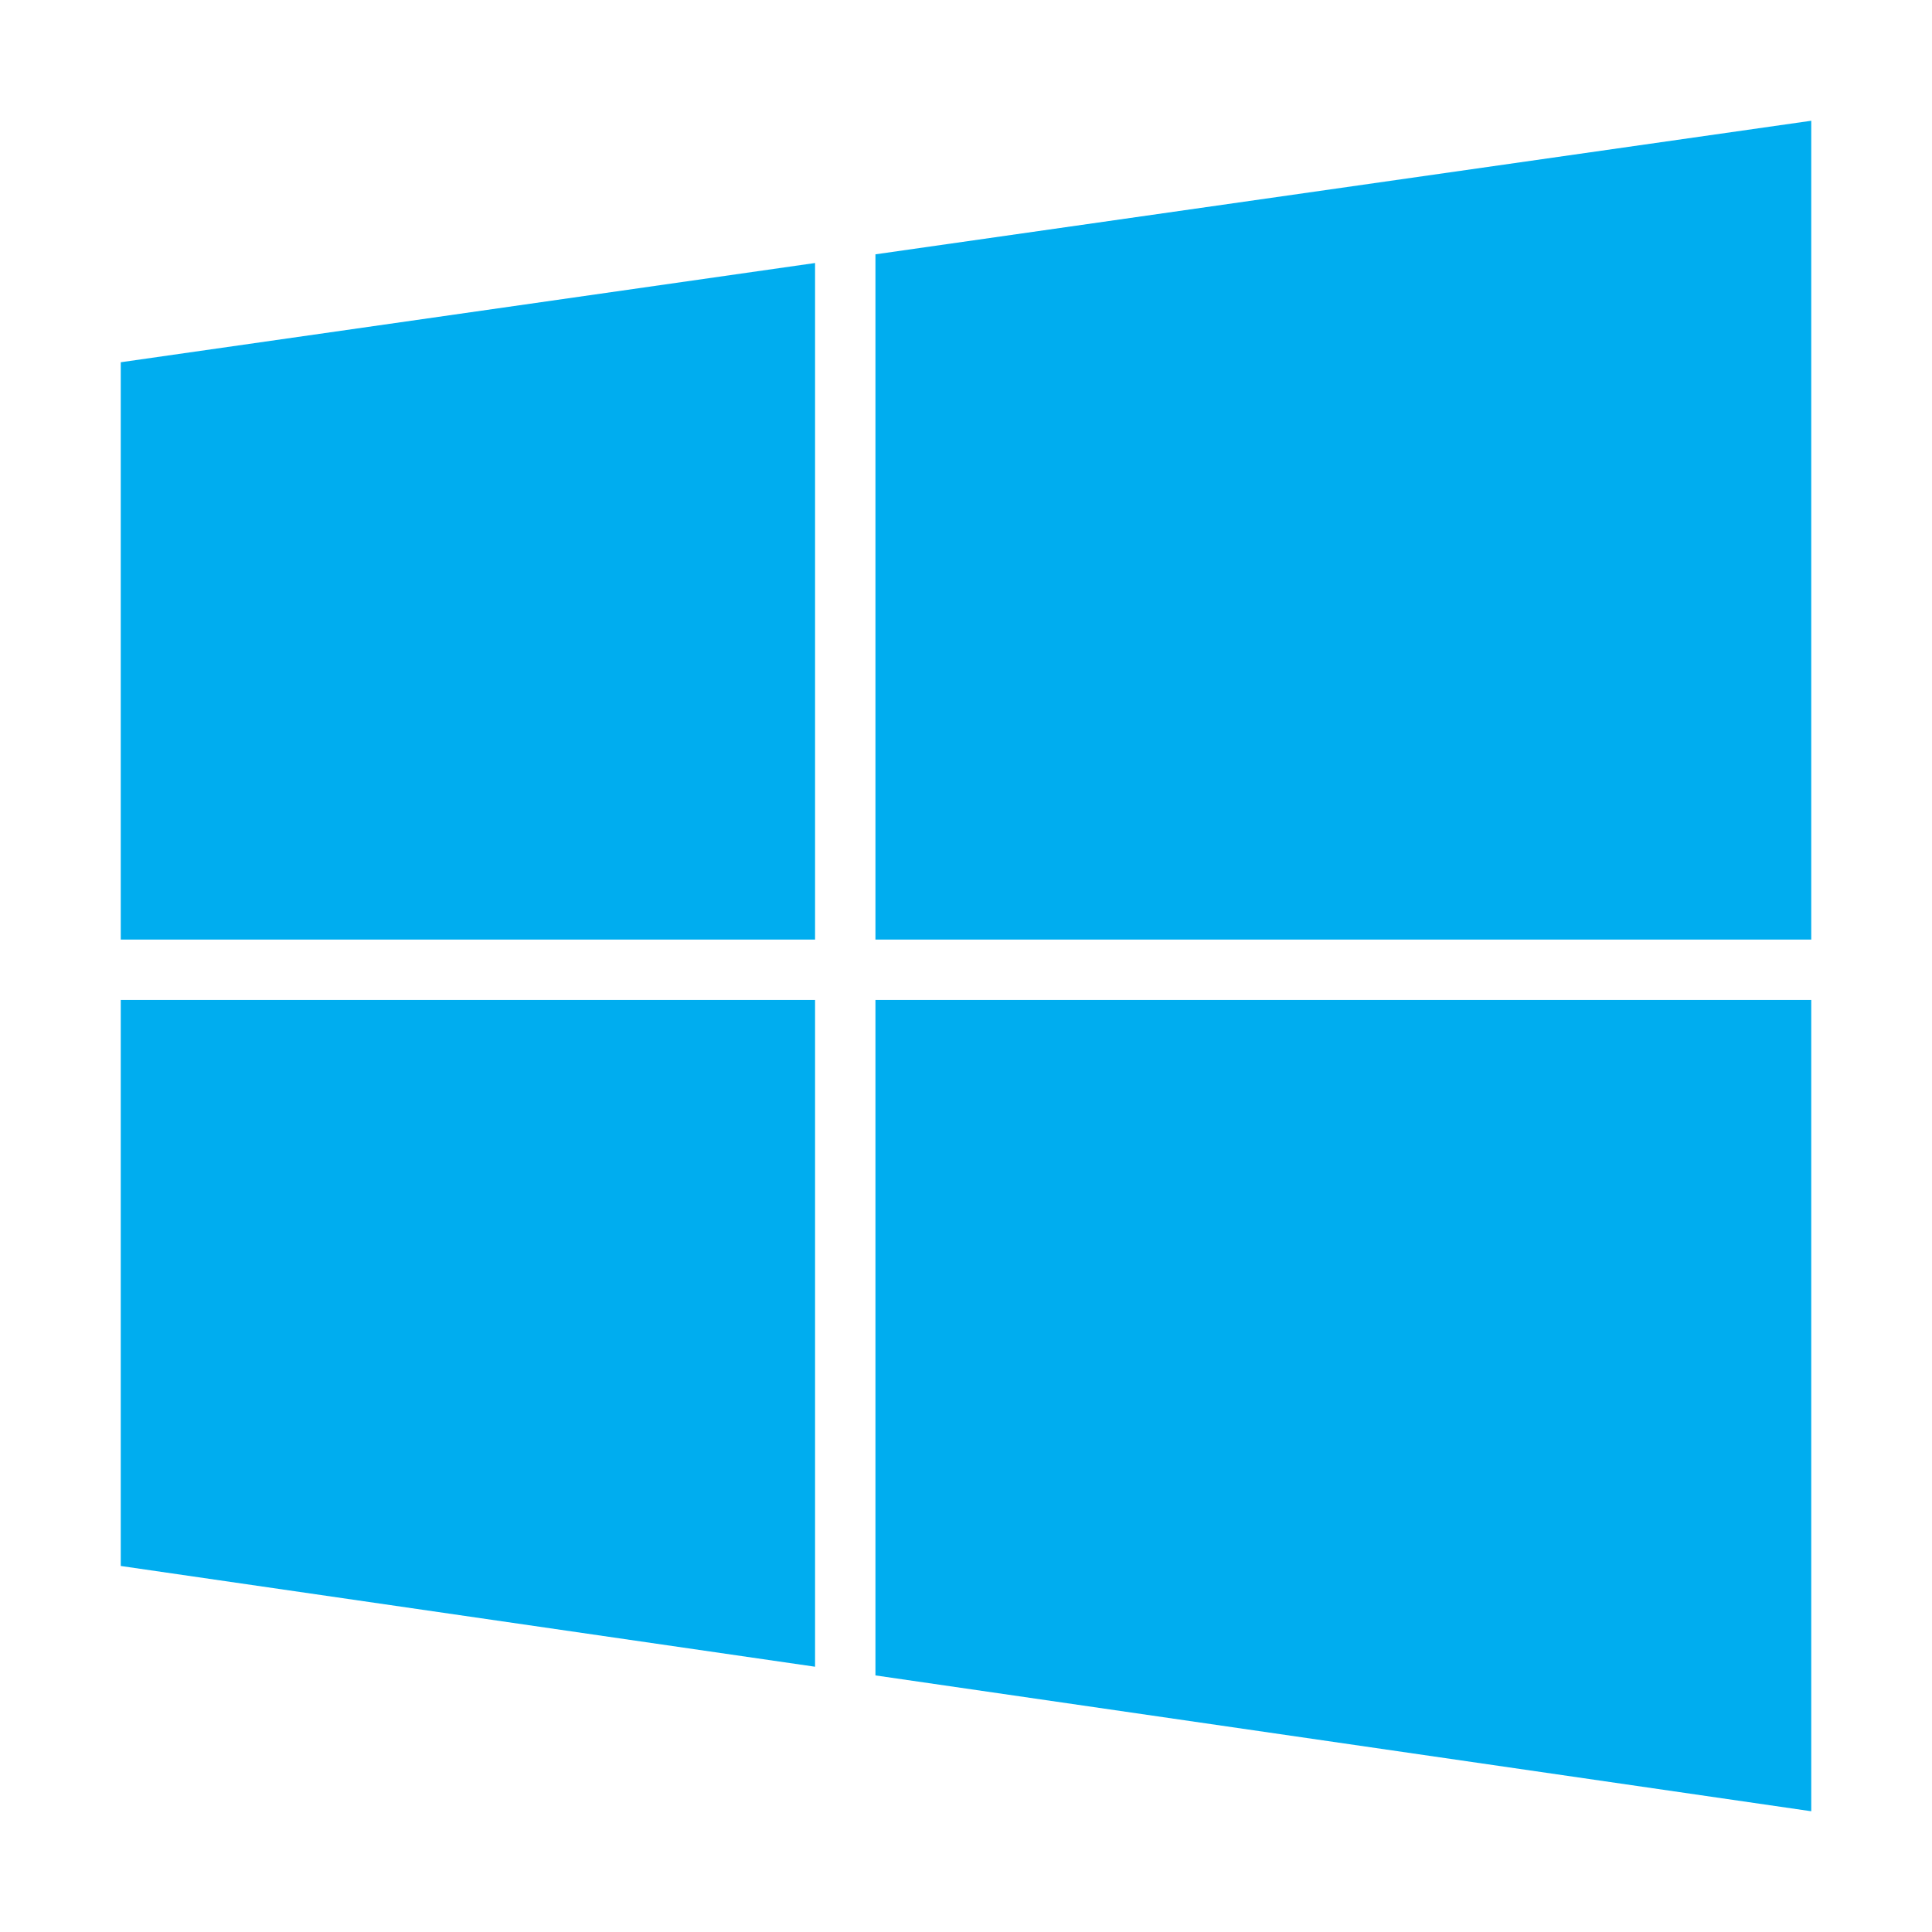 <svg fill="#00adef"
     height="100%"
     viewBox="0 0 512 512"
     width="100%"
     xmlns="http://www.w3.org/2000/svg">
    <path d="M480,265H232V444l248,36V265Z"/>
    <path d="M216,265H32V415l184,26.7V265Z"/>
    <path d="M480,32,232,67.4V249H480V32Z"/>
    <path d="M216,69.7,32,96V249H216V69.7Z"/>
</svg>
